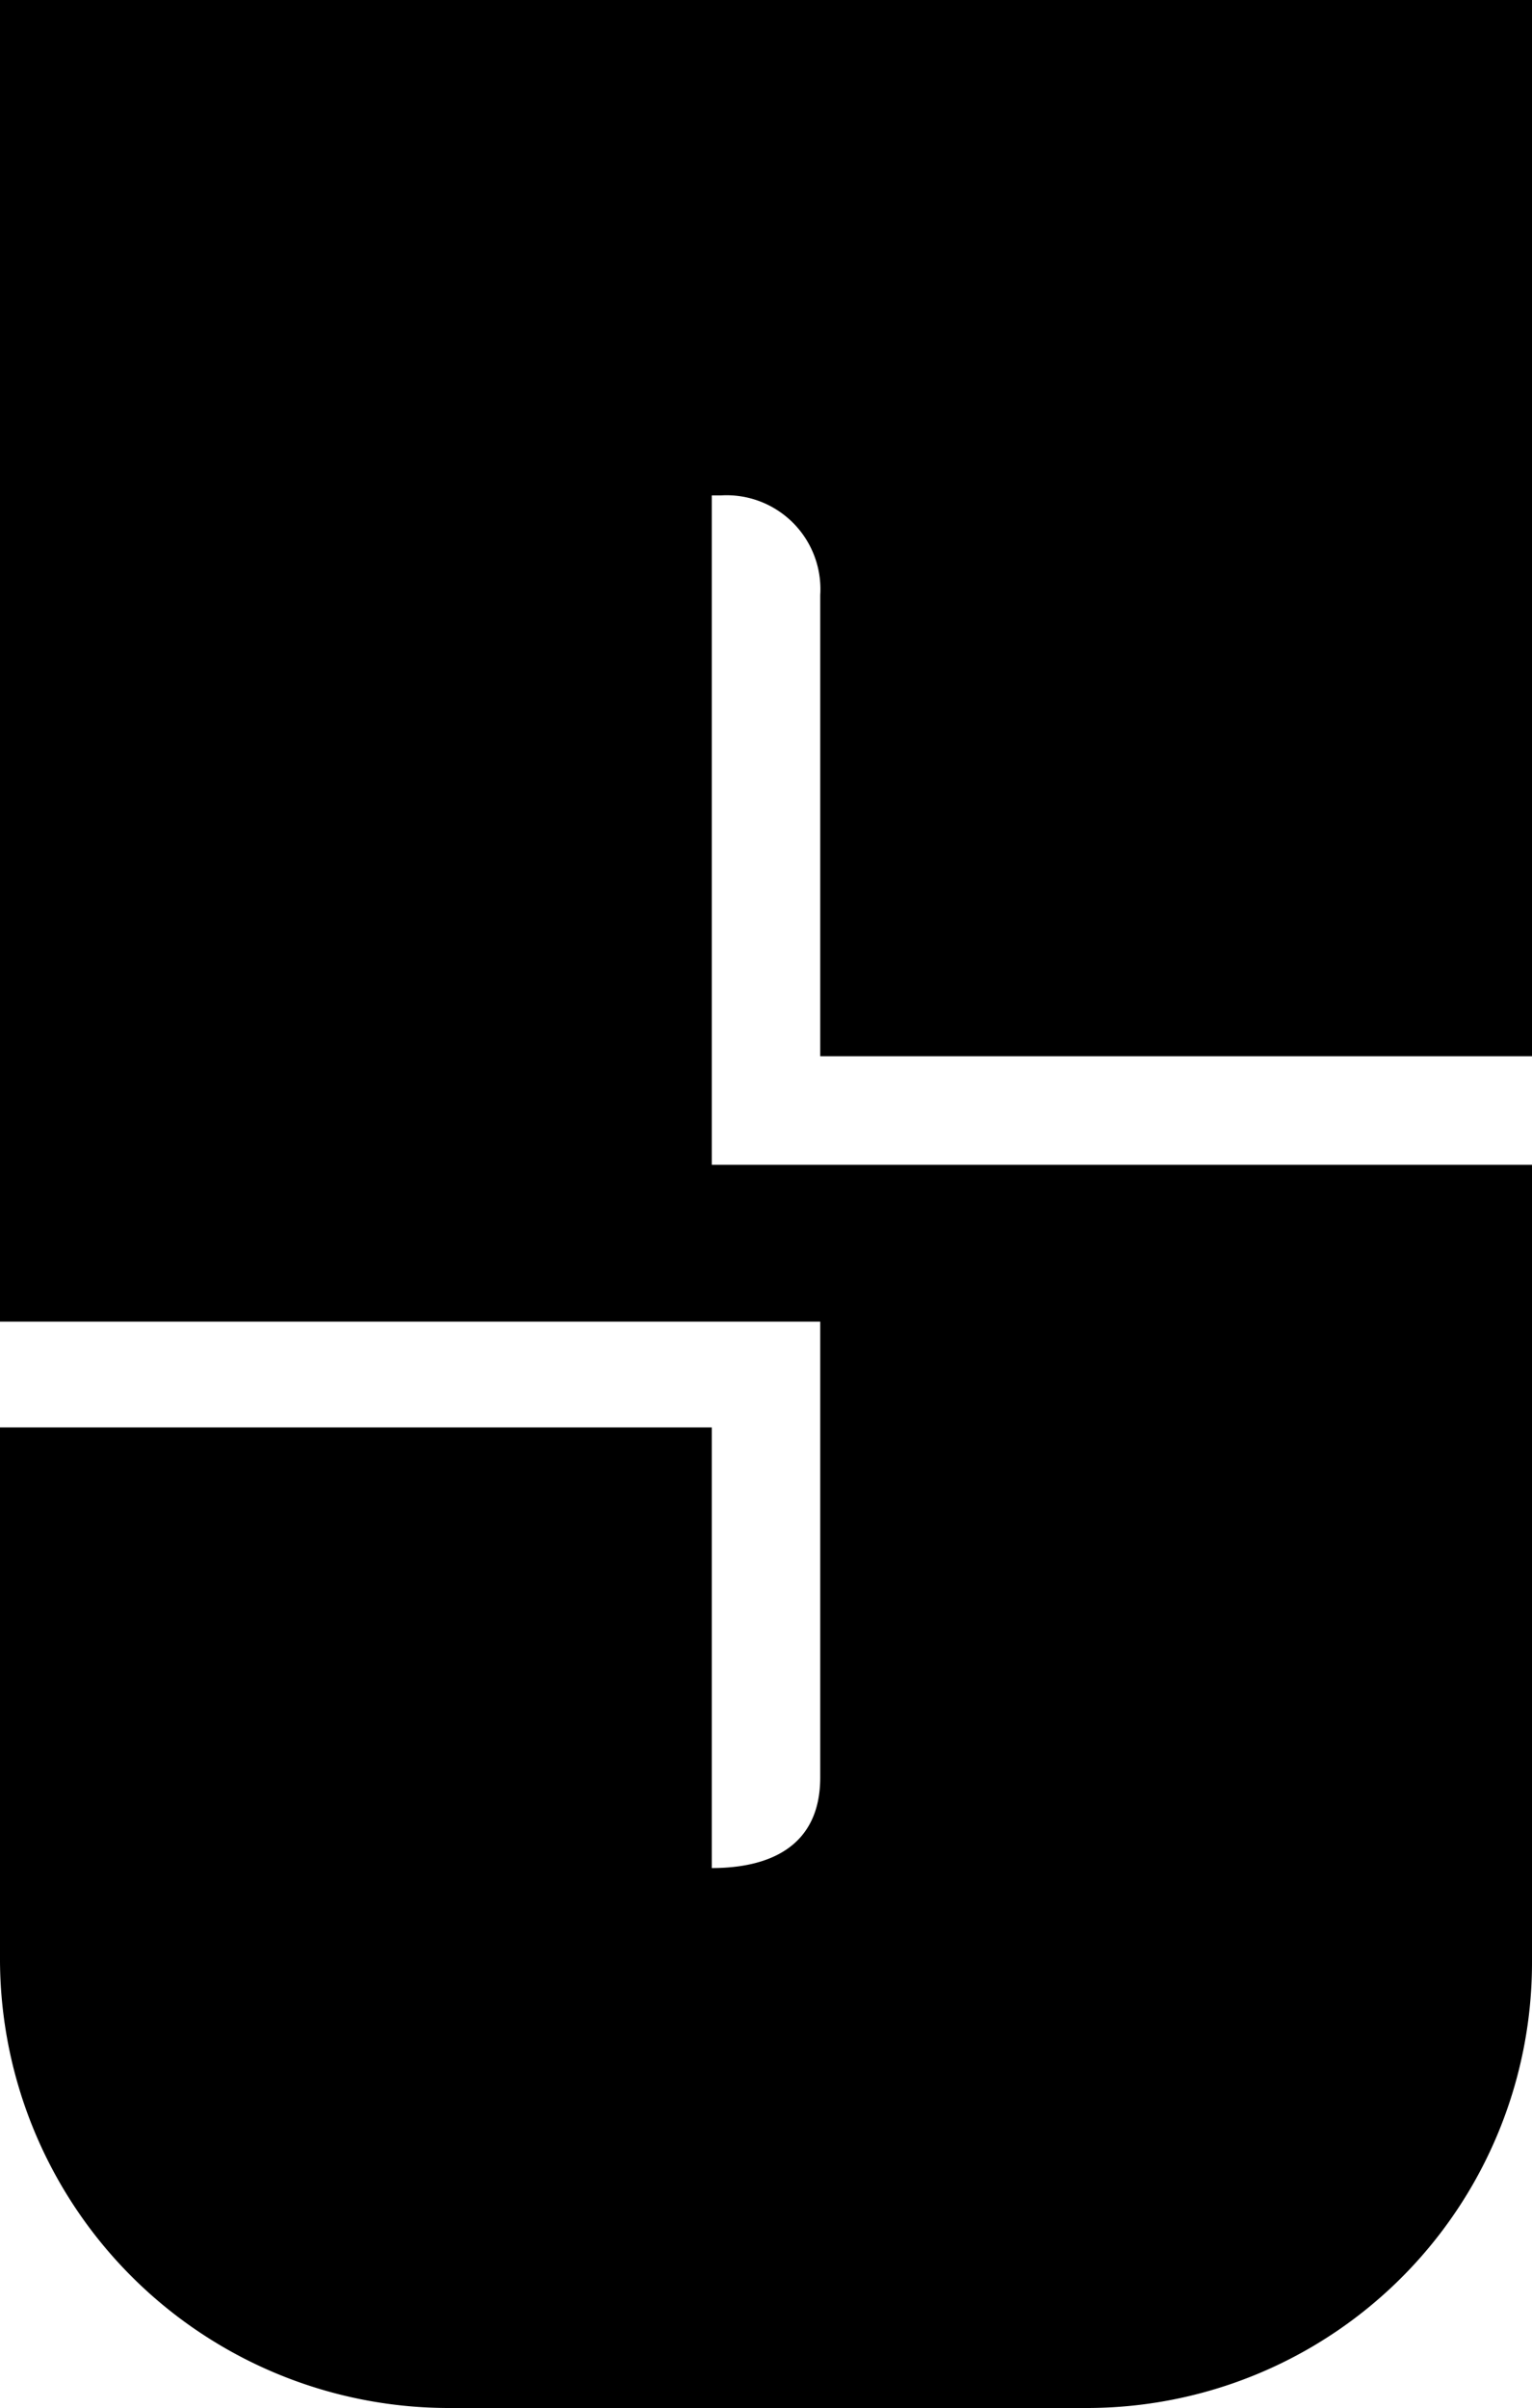 <svg xmlns="http://www.w3.org/2000/svg" viewBox="0 0 56.5 88.75"><g id="レイヤー_2" data-name="レイヤー 2"><g id="レイヤー_1-2" data-name="レイヤー 1"><path d="M30.25,38.93v-17a3.46,3.46,0,0,0-3.67-3.67h-.33V42.93H56.5V72.29A16.42,16.42,0,0,1,40,88.75H16.46A16.56,16.56,0,0,1,0,72.29V52.61H26.25V68.85c2.11,0,4-.78,4-3.34V48.71H0V0H56.5V38.93Z"/></g></g></svg>
